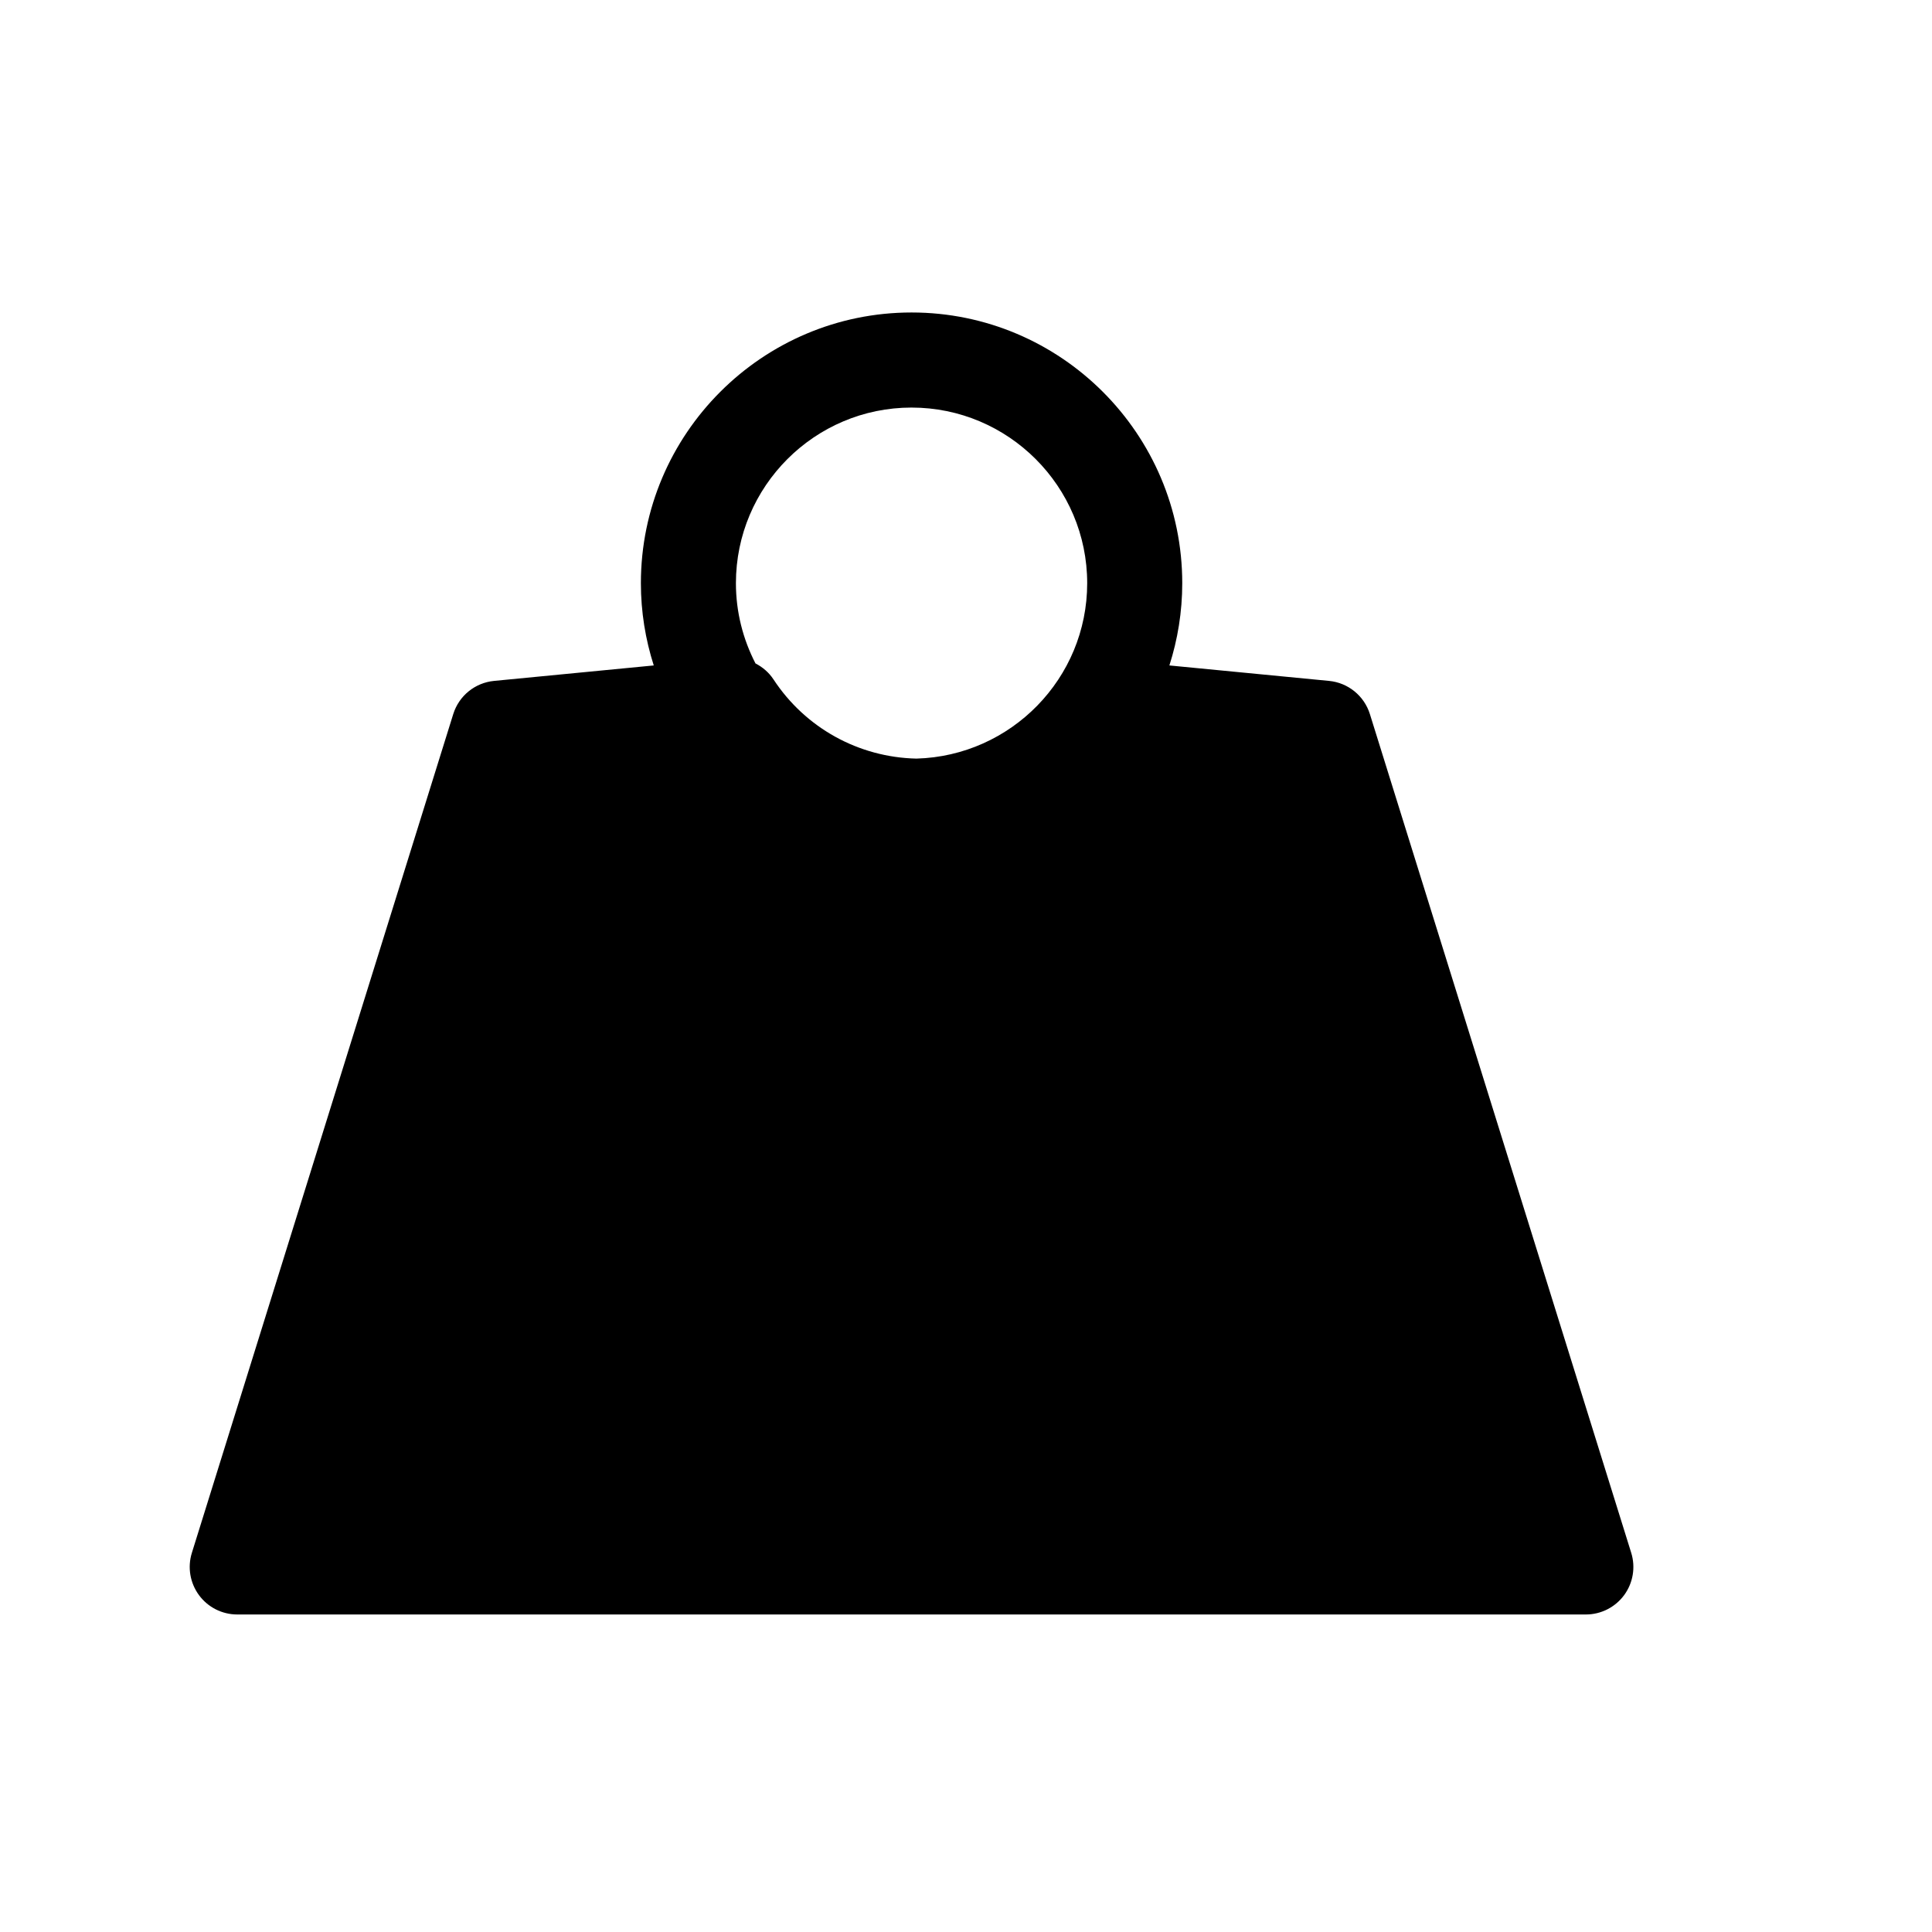 <?xml version="1.0" encoding="UTF-8"?>
<!-- Uploaded to: ICON Repo, www.svgrepo.com, Generator: ICON Repo Mixer Tools -->
<svg fill="#000000" width="800px" height="800px" version="1.1" viewBox="144 144 512 512" xmlns="http://www.w3.org/2000/svg">
 <path d="m576.29 555.51-69.254-222.27c-1.508-4.836-5.769-8.305-10.812-8.793l-42.324-4.098c2.203-6.883 3.41-14.199 3.41-21.801 0-39.559-32.184-71.738-71.738-71.738-39.555 0-71.73 32.184-71.73 71.738 0 7.602 1.211 14.918 3.41 21.801l-42.324 4.098c-5.043 0.488-9.305 3.949-10.812 8.793l-69.266 222.27c-1.195 3.824-0.492 7.984 1.879 11.211 2.371 3.231 6.141 5.133 10.148 5.133h357.39c4.004 0 7.769-1.906 10.148-5.133 2.367-3.223 3.066-7.391 1.875-11.211zm-190.72-303.5c25.668 0 46.547 20.883 46.547 46.547 0 25.23-20.191 45.793-45.266 46.48-15.305-0.344-29.406-8.102-37.871-20.992-1.215-1.844-2.875-3.254-4.766-4.227-3.293-6.383-5.188-13.598-5.188-21.262 0-25.664 20.879-46.547 46.543-46.547z"/>
</svg>